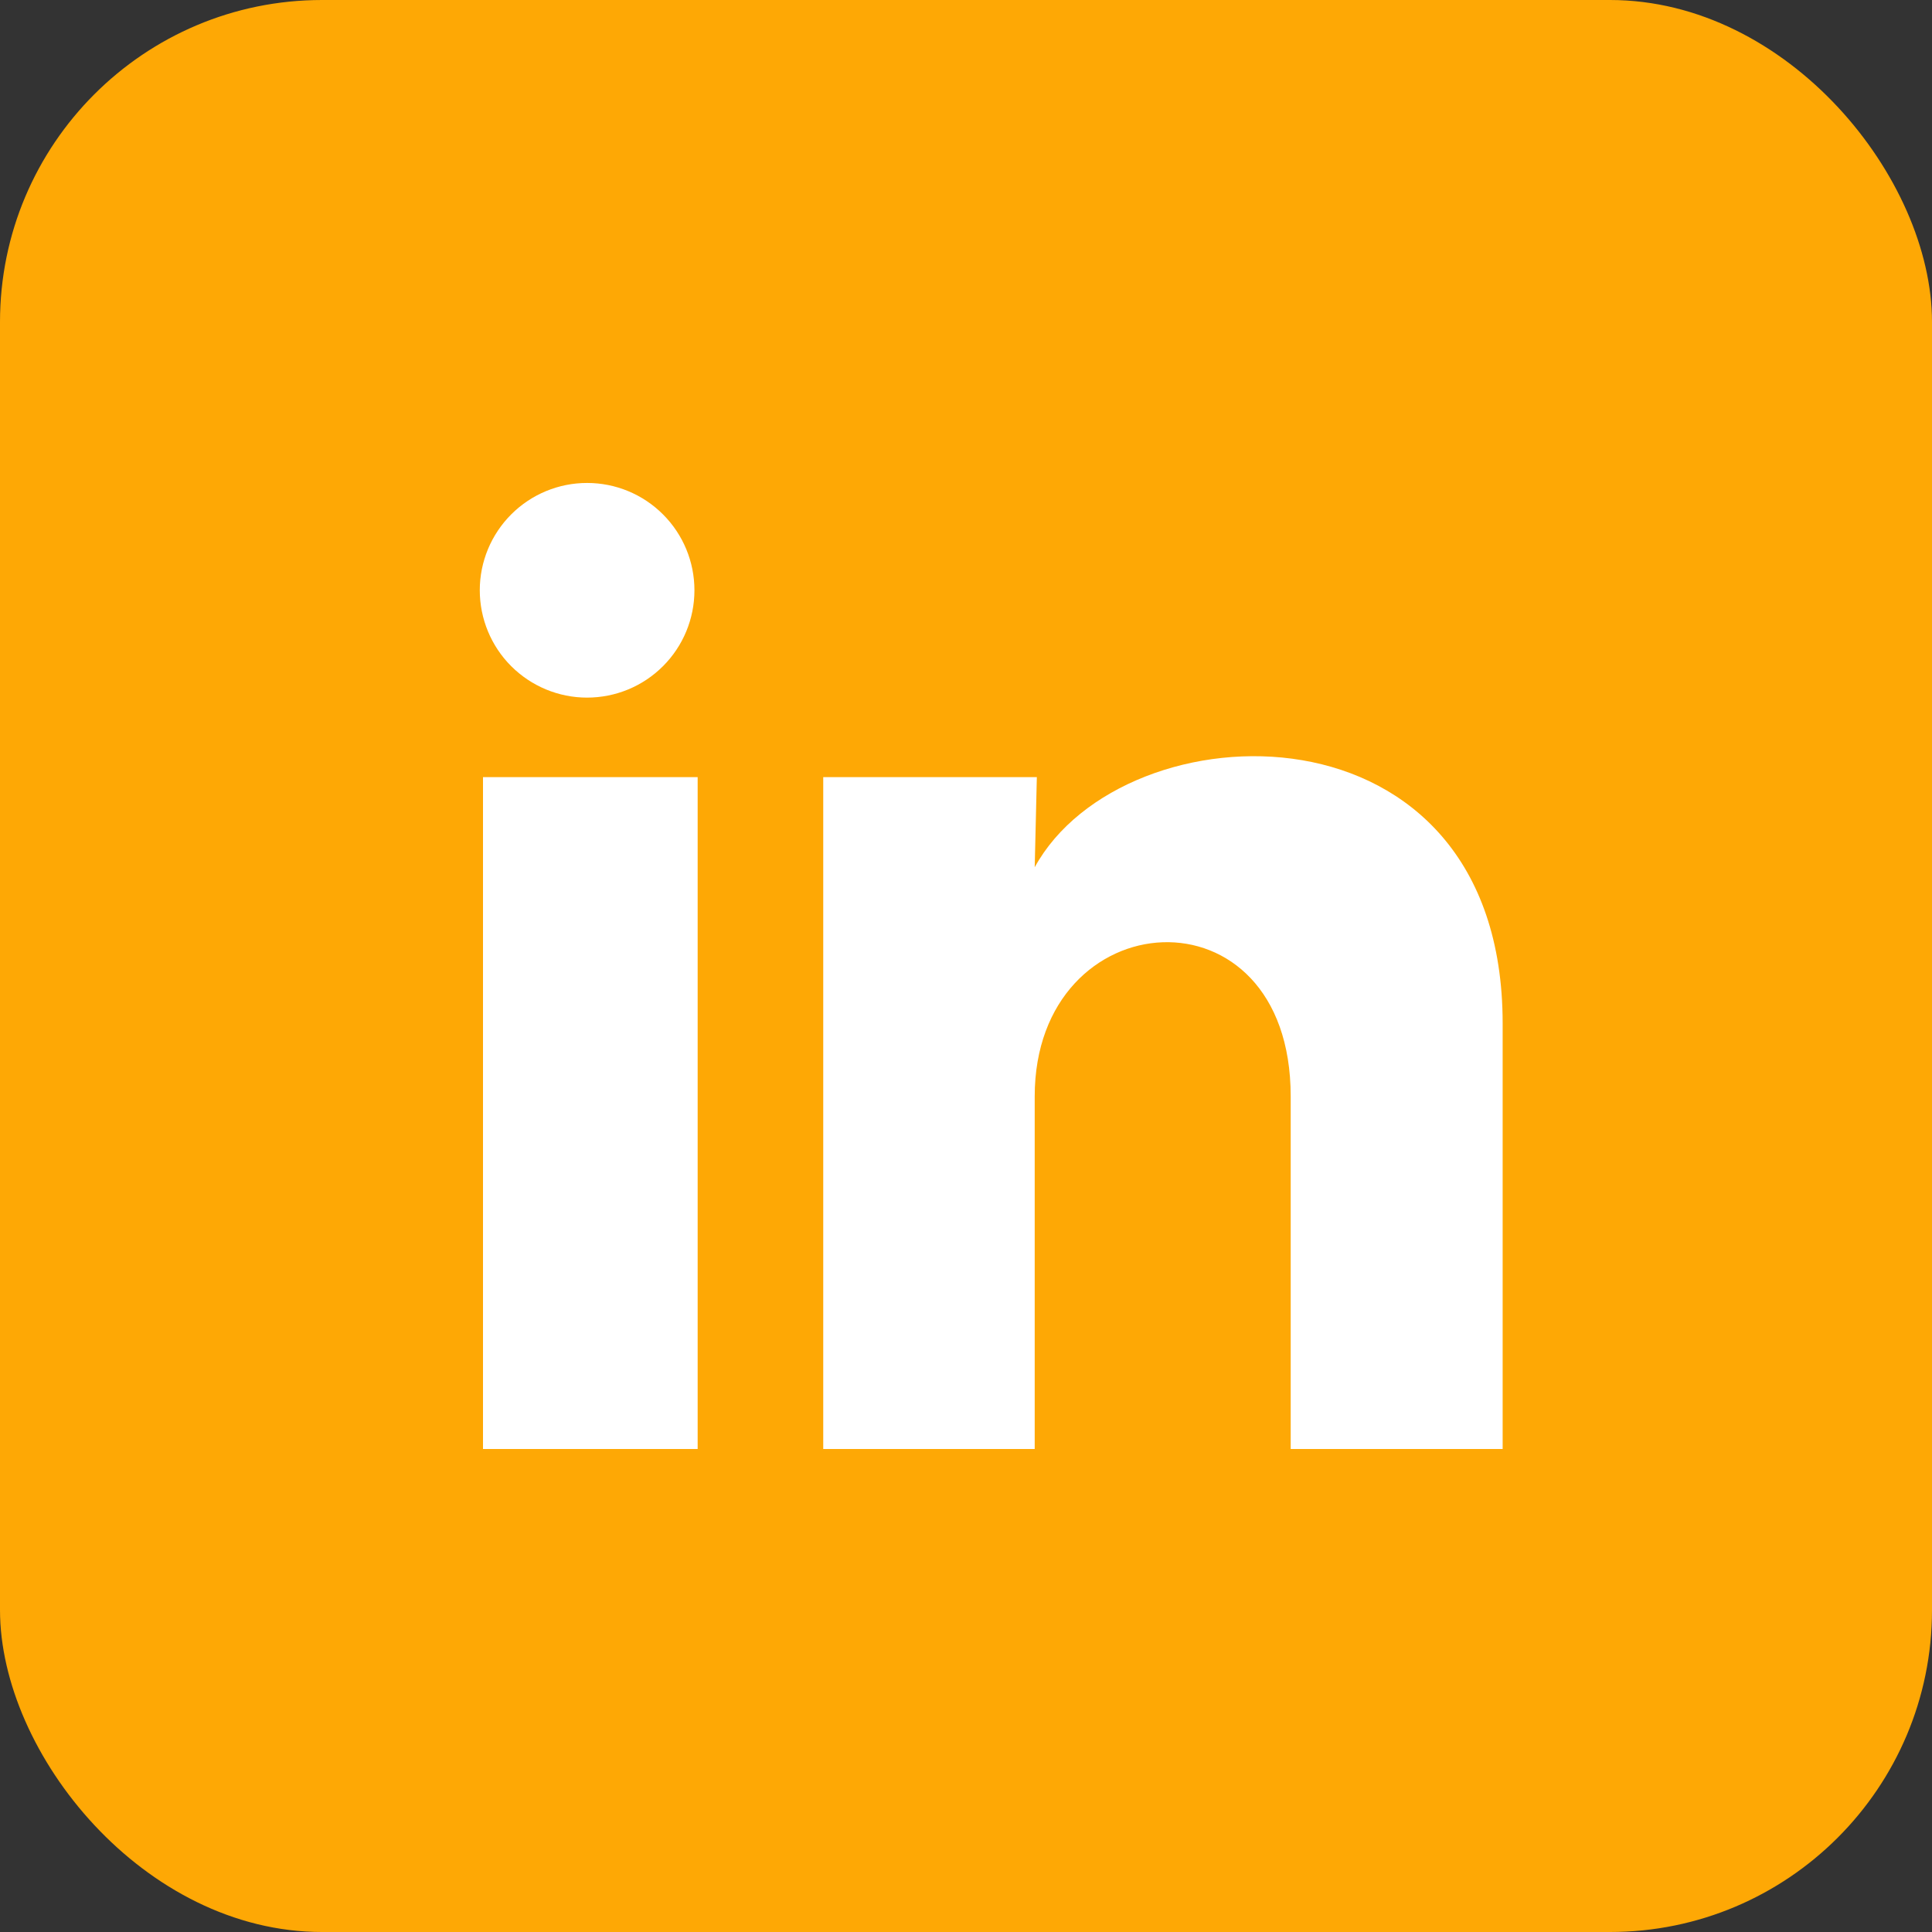 <?xml version="1.0" encoding="utf-8"?>
<svg xmlns="http://www.w3.org/2000/svg" fill="none" height="100%" overflow="visible" preserveAspectRatio="none" style="display: block;" viewBox="0 0 48 48" width="100%">
<rect x="0" y="0" width="48" height="48" fill="#333333" stroke="none"/>
<g id="linkedin">
<rect fill="#FEA805" height="48" rx="8" width="48"/>
<g id="linkedin icon">
<path d="M17.253 14.667C17.253 15.374 16.972 16.052 16.471 16.552C15.971 17.052 15.293 17.332 14.585 17.332C13.878 17.332 13.2 17.05 12.7 16.55C12.2 16.05 11.92 15.371 11.92 14.664C11.92 13.957 12.202 13.279 12.702 12.779C13.202 12.279 13.881 11.998 14.588 11.999C15.295 11.999 15.973 12.28 16.473 12.781C16.973 13.281 17.254 13.959 17.253 14.667ZM17.333 19.307H12V36H17.333V19.307ZM25.76 19.307H20.453V36H25.707V27.24C25.707 22.36 32.067 21.907 32.067 27.24V36H37.333V25.427C37.333 17.2 27.92 17.507 25.707 21.547L25.76 19.307Z" fill="white" id="Vector"/>
</g>
</g>
</svg>